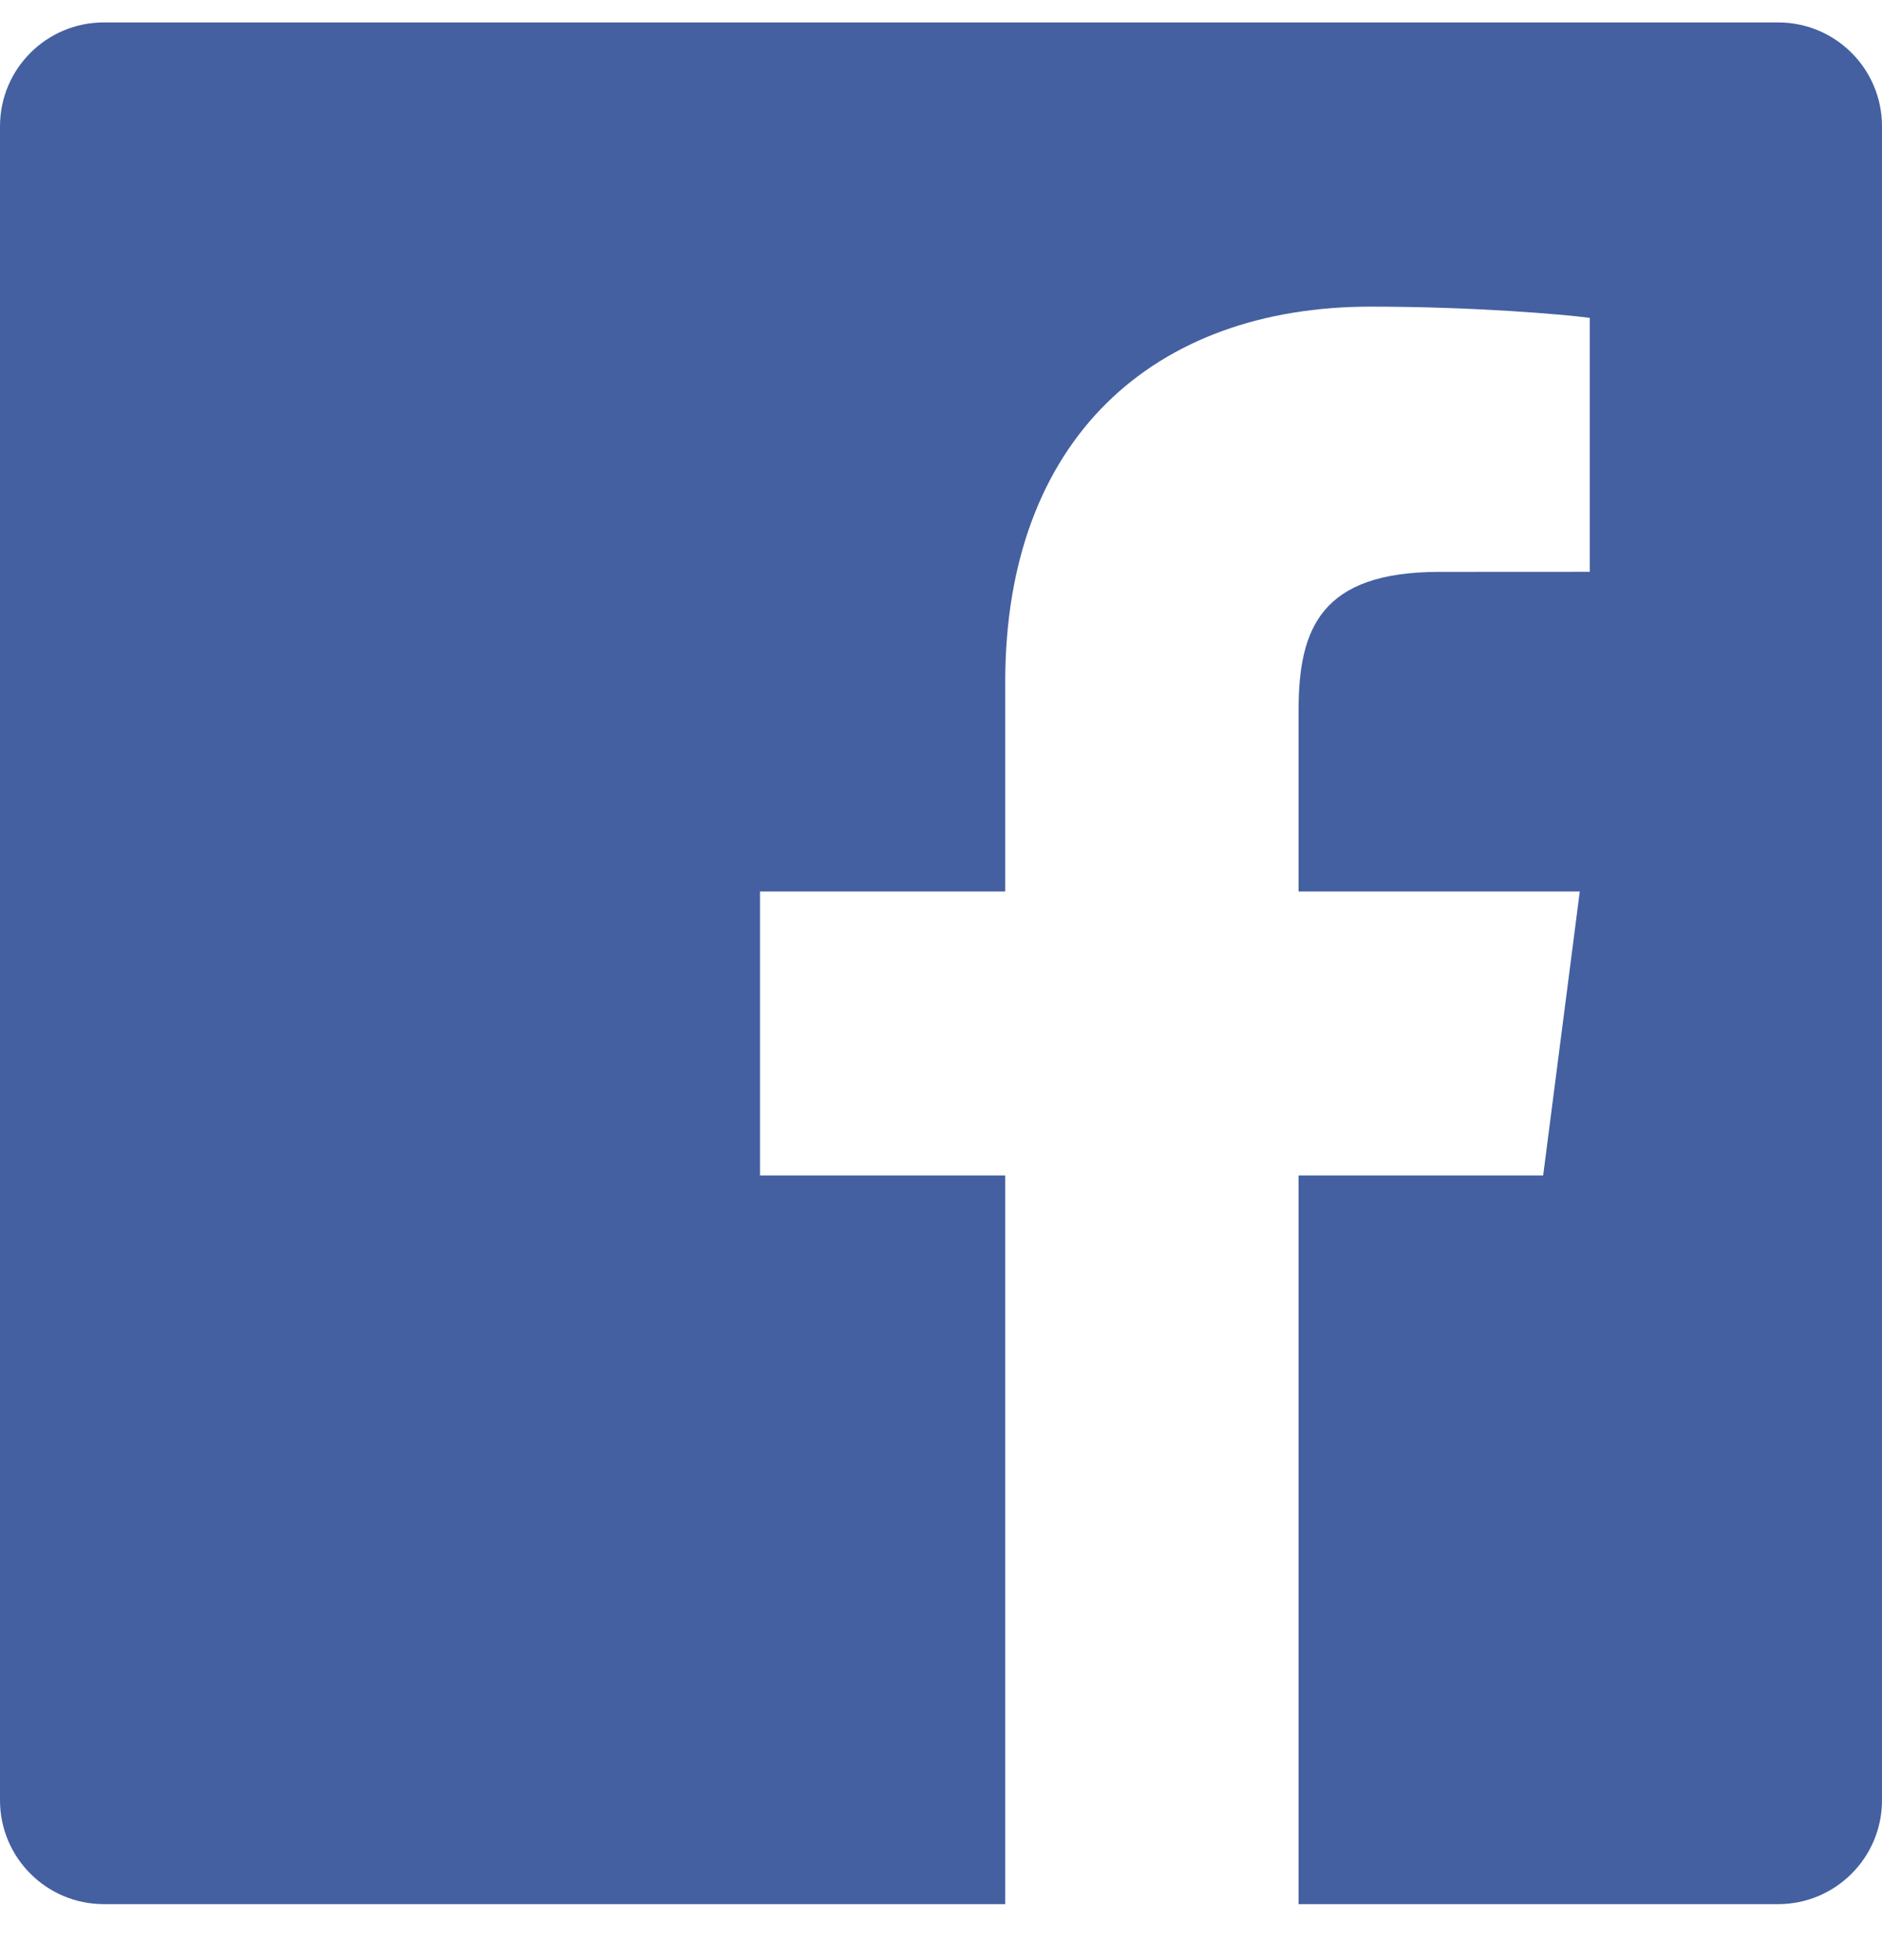 <svg width="24" height="25" viewBox="0 0 24 25" fill="none" xmlns="http://www.w3.org/2000/svg">
<g clip-path="url(#clip0)">
<path fill-rule="evenodd" clip-rule="evenodd" d="M12.819 24.286H1.325C0.593 24.286 0 23.693 0 22.961V1.611C0 0.879 0.593 0.286 1.325 0.286H22.675C23.407 0.286 24 0.879 24 1.611V22.961C24 23.693 23.407 24.286 22.675 24.286H16.56V14.992H19.679L20.146 11.37H16.56V9.057C16.56 8.009 16.851 7.294 18.355 7.294L20.273 7.293V4.054C19.941 4.01 18.802 3.911 17.478 3.911C14.712 3.911 12.819 5.599 12.819 8.699V11.37H9.692V14.992H12.819V24.286Z" fill="#4460A0"/>
</g>
<defs>
<clipPath id="clip0">
<rect width="24" height="24" fill="white" transform="translate(0 0.286)"/>
</clipPath>
</defs>
</svg>
